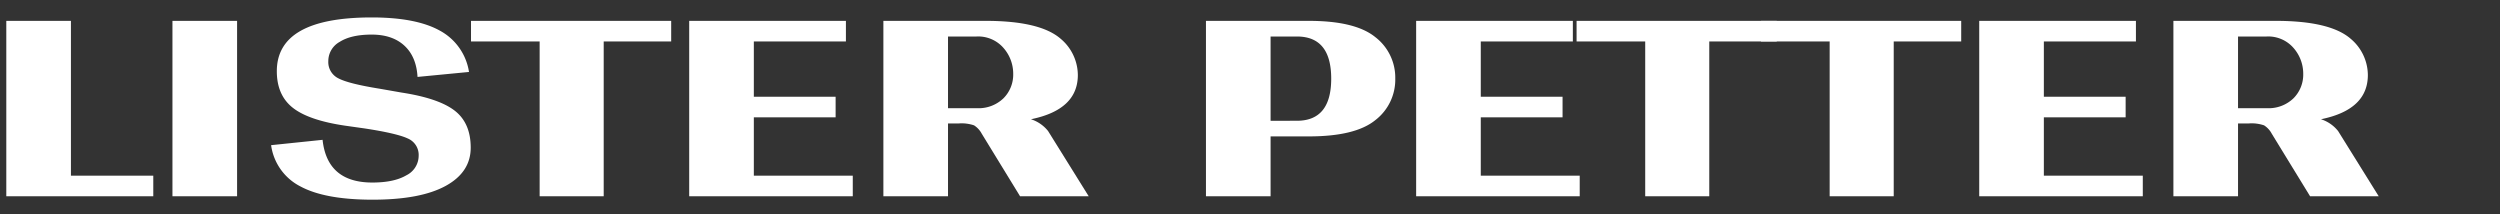 <svg xmlns="http://www.w3.org/2000/svg" viewBox="0 0 700 60">
  <rect x="0" y="0" width="700" height="60" fill="#333333" stroke="none"/>
  <defs>
    <style>
      .a {
        fill: #fff;
      }
    </style>
  </defs>
  <g>
    <path class="a" d="M42.92,54.953H1.764V5.843H19.86V49.188H42.92Z"/>
    <path class="a" d="M48.287,54.953V5.843H66.383v49.11Z"/>
    <path class="a" d="M104.097,4.882q12.491,0,19.137,3.737a15.879,15.879,0,0,1,8.087,11.53l-14.413,1.388q-.323-5.657-3.683-8.754-3.363-3.095-9.128-3.096t-8.968,2.029a6.143,6.143,0,0,0-3.203,5.391,5.076,5.076,0,0,0,2.882,4.858q2.883,1.496,11.53,2.882l6.085,1.068q10.408,1.601,14.893,5.071,4.482,3.47,4.484,10.355,0,6.886-7.046,10.73-7.049,3.843-20.419,3.843-13.373,0-20.258-3.737a15.287,15.287,0,0,1-8.168-11.53l14.413-1.495q1.28,11.958,13.932,11.958,6.084,0,9.529-2.029a6.125,6.125,0,0,0,3.443-5.445,4.986,4.986,0,0,0-3.042-4.857q-3.044-1.441-12.171-2.829l-5.285-.748q-10.25-1.493-14.733-5.018-4.486-3.524-4.484-10.249Q77.514,4.882,104.097,4.882Z"/>
    <path class="a" d="M187.932,11.608H169.036V54.953H151.1V11.608H131.882V5.843h56.05Z"/>
    <path class="a" d="M238.777,54.953h-45.8V5.843h43.879v5.765H211.072V27.088h22.9v5.765h-22.9V49.188h27.705Z"/>
    <path class="a" d="M285.621,54.953l-10.73-17.509a6.279,6.279,0,0,0-2.162-2.349,10.893,10.893,0,0,0-4.244-.534h-3.043V54.953H247.347V5.843h28.665q15.212,0,20.979,5.018a13.362,13.362,0,0,1,4.804,10.142q0,9.716-13.132,12.384a10.008,10.008,0,0,1,4.804,3.31l11.37,18.256ZM273.45,30.291a10.06,10.06,0,0,0,7.527-2.775,9.383,9.383,0,0,0,2.722-6.833,10.911,10.911,0,0,0-2.722-7.26A9.352,9.352,0,0,0,273.45,10.22h-8.007V30.291Z"/>
    <path class="a" d="M366.494,5.843q12.972,0,18.577,4.538a14.312,14.312,0,0,1,5.605,11.637,14.308,14.308,0,0,1-5.605,11.637q-5.607,4.539-18.577,4.537H355.764V54.953H337.668V5.843Zm-3.363,27.972q9.609,0,9.608-11.797,0-11.796-9.608-11.797h-7.367V33.815Z"/>
    <path class="a" d="M442.321,54.953h-45.8V5.843H440.4v5.765H414.617V27.088h22.9v5.765h-22.9V49.188h27.705Z"/>
    <path class="a" d="M497.492,11.608H478.596V54.953H460.66V11.608H441.442V5.843h56.05Z"/>
    <path class="a" d="M549.138,11.608H530.241V54.953h-17.936V11.608H493.088V5.843h56.05Z"/>
    <path class="a" d="M599.982,54.953h-45.8V5.843H598.061v5.765H572.278V27.088h22.9v5.765h-22.9V49.188h27.705Z"/>
    <path class="a" d="M646.826,54.953,636.097,37.444a6.28,6.28,0,0,0-2.162-2.349,10.893,10.893,0,0,0-4.244-.534h-3.043V54.953H608.552V5.843h28.665q15.212,0,20.979,5.018a13.362,13.362,0,0,1,4.804,10.142q0,9.716-13.132,12.384a10.008,10.008,0,0,1,4.804,3.31l11.37,18.256ZM634.655,30.291a10.059,10.059,0,0,0,7.527-2.775,9.383,9.383,0,0,0,2.722-6.833,10.911,10.911,0,0,0-2.722-7.26,9.352,9.352,0,0,0-7.527-3.203h-8.007V30.291Z"/>
  </g>
</svg>
